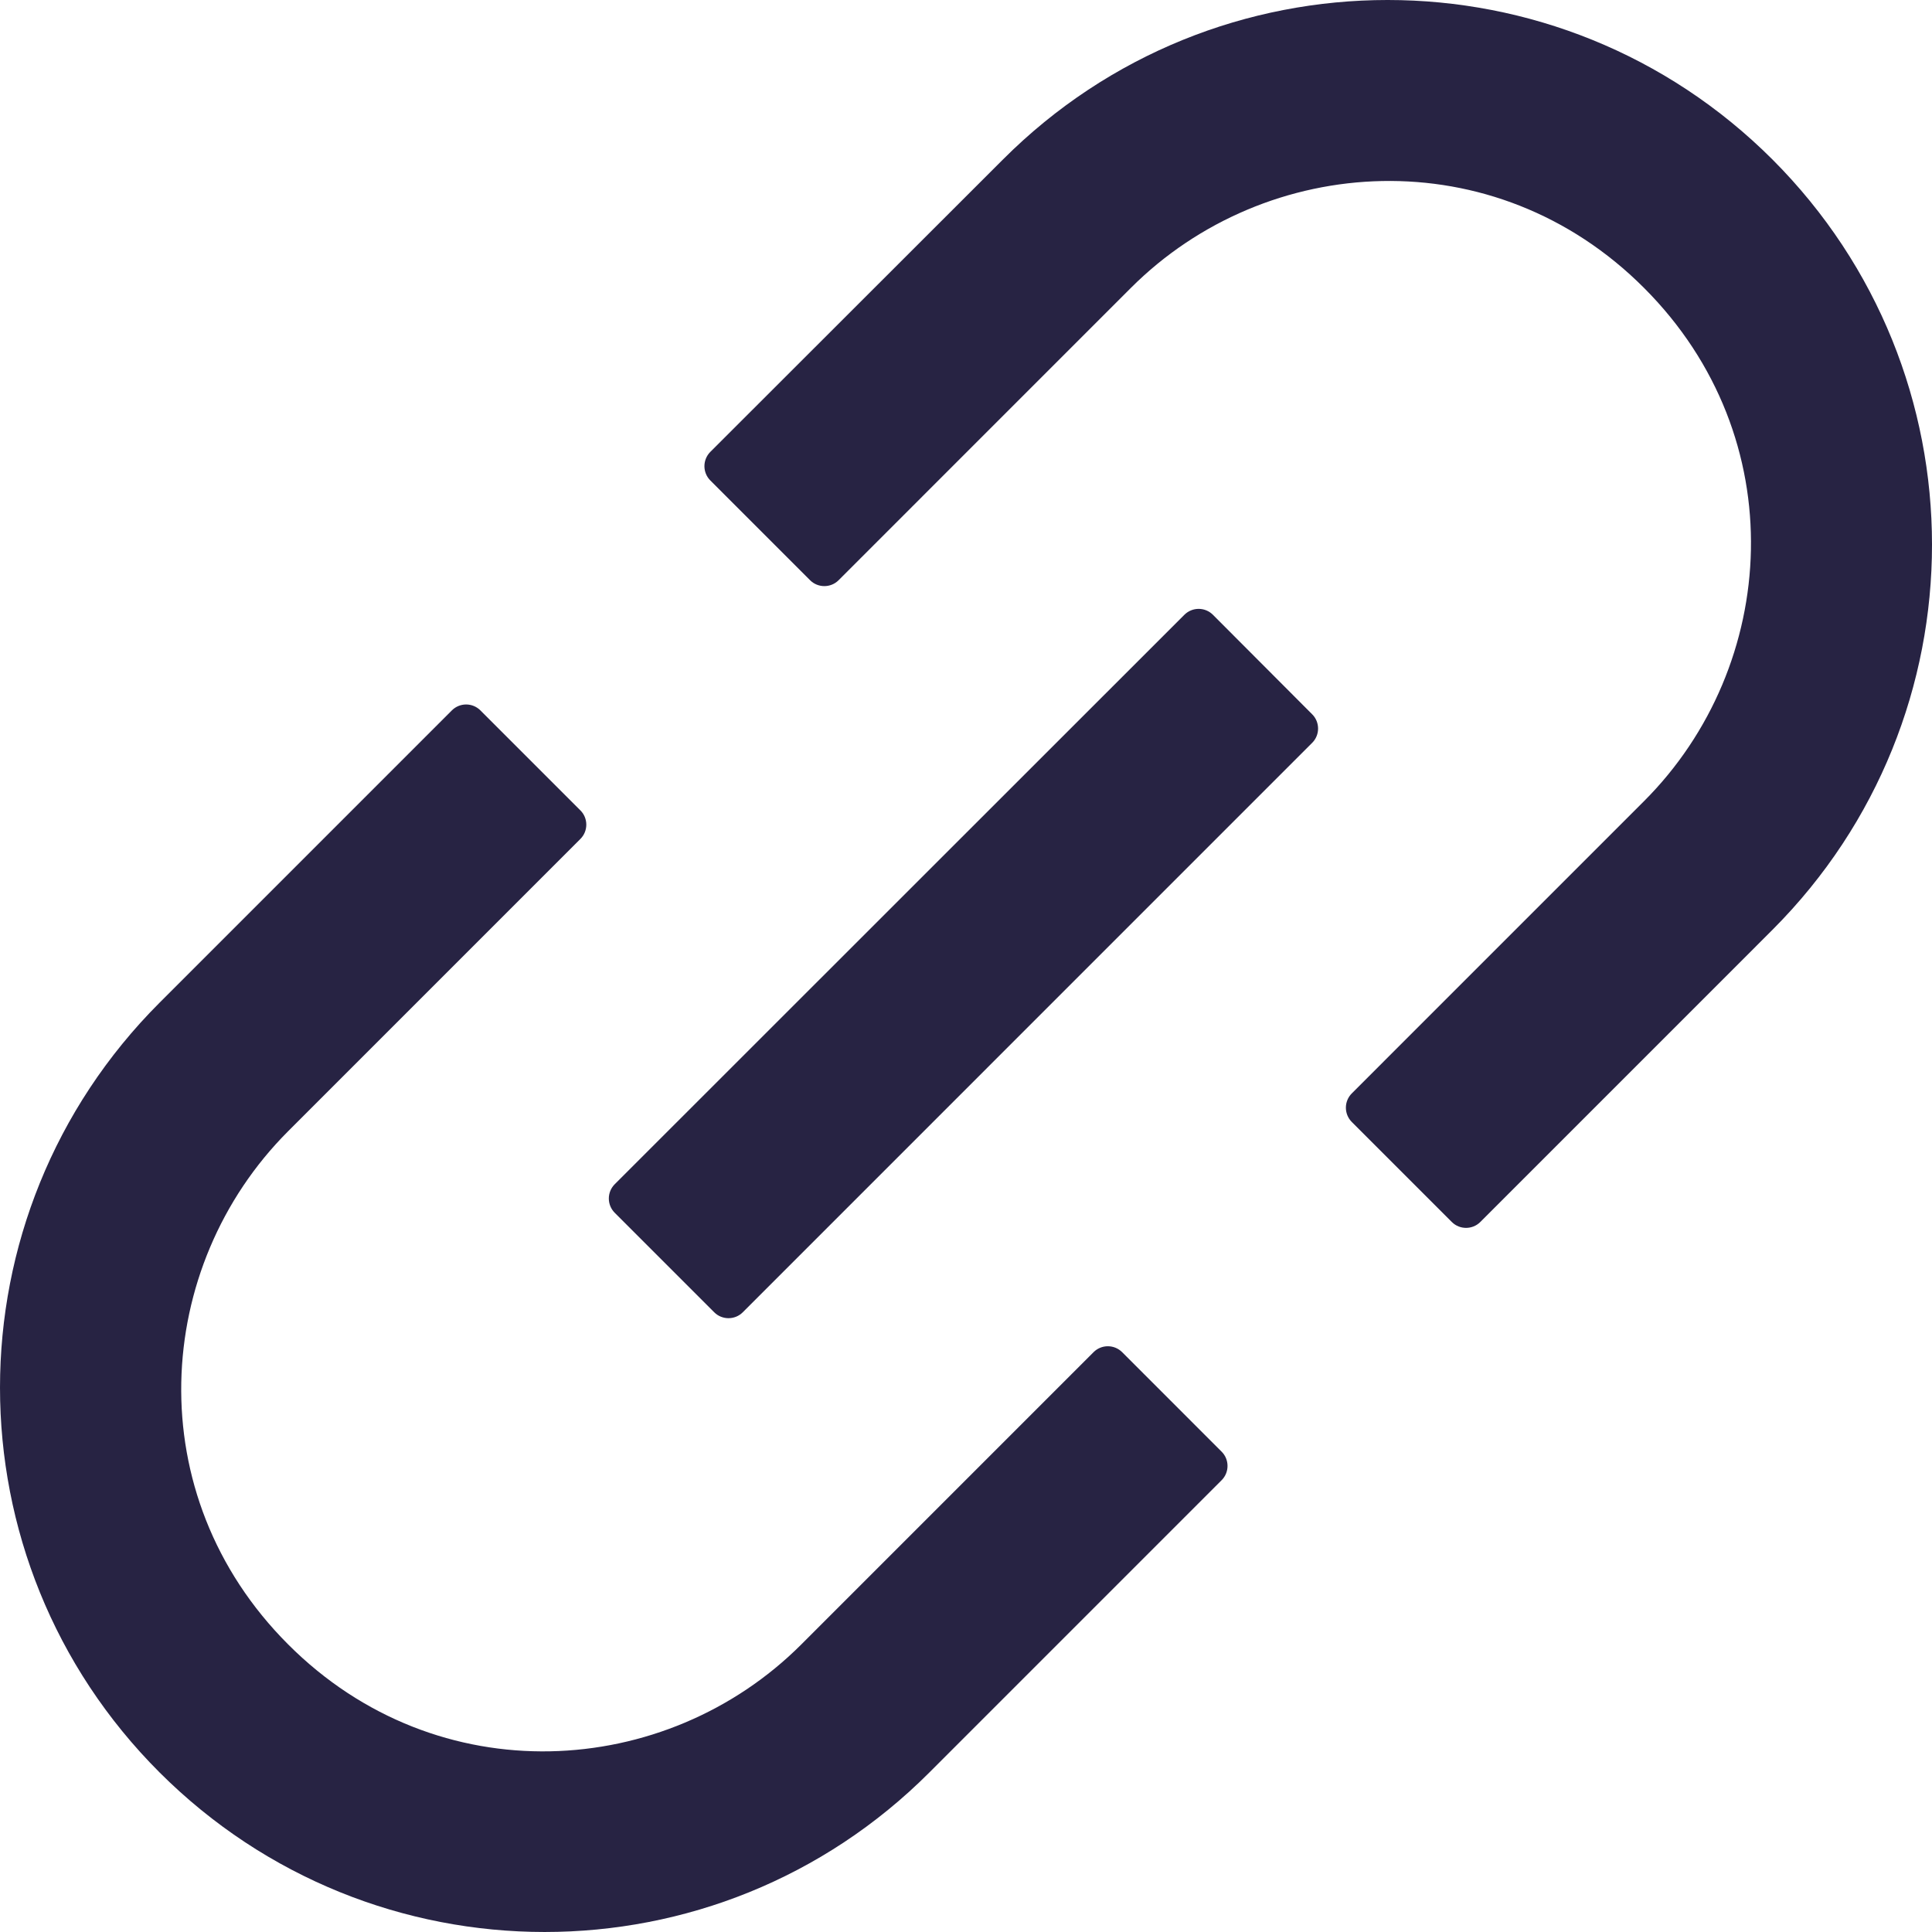 <svg width="140" height="140" viewBox="0 0 140 140" fill="none" xmlns="http://www.w3.org/2000/svg">
<path d="M81.309 97.977C81.034 97.706 80.664 97.554 80.279 97.554C79.893 97.554 79.523 97.706 79.249 97.977L58.067 119.161C48.26 128.969 31.709 130.008 20.881 119.161C10.035 108.314 11.074 91.779 20.881 81.971L42.062 60.788C42.627 60.223 42.627 59.293 42.062 58.728L34.807 51.473C34.533 51.201 34.163 51.049 33.778 51.049C33.392 51.049 33.022 51.201 32.748 51.473L11.566 72.656C-3.855 88.079 -3.855 113.035 11.566 128.44C26.987 143.844 51.942 143.862 67.346 128.44L88.527 107.257C89.092 106.691 89.092 105.762 88.527 105.197L81.309 97.977ZM128.448 11.567C113.026 -3.856 88.071 -3.856 72.668 11.567L51.468 32.75C51.197 33.024 51.045 33.395 51.045 33.78C51.045 34.166 51.197 34.536 51.468 34.81L58.705 42.048C59.27 42.613 60.2 42.613 60.765 42.048L81.947 20.864C91.754 11.056 108.305 10.017 119.133 20.864C129.979 31.711 128.94 48.246 119.133 58.054L97.951 79.237C97.68 79.511 97.528 79.881 97.528 80.267C97.528 80.653 97.68 81.023 97.951 81.297L105.206 88.552C105.771 89.118 106.701 89.118 107.266 88.552L128.448 67.369C143.851 51.947 143.851 26.99 128.448 11.567V11.567ZM87.889 44.545C87.615 44.274 87.245 44.121 86.859 44.121C86.473 44.121 86.103 44.274 85.829 44.545L44.541 85.818C44.27 86.092 44.118 86.462 44.118 86.848C44.118 87.234 44.27 87.604 44.541 87.878L51.76 95.097C52.325 95.662 53.255 95.662 53.82 95.097L95.089 53.824C95.654 53.259 95.654 52.329 95.089 51.764L87.889 44.545Z" fill="#272343"/>
</svg>
